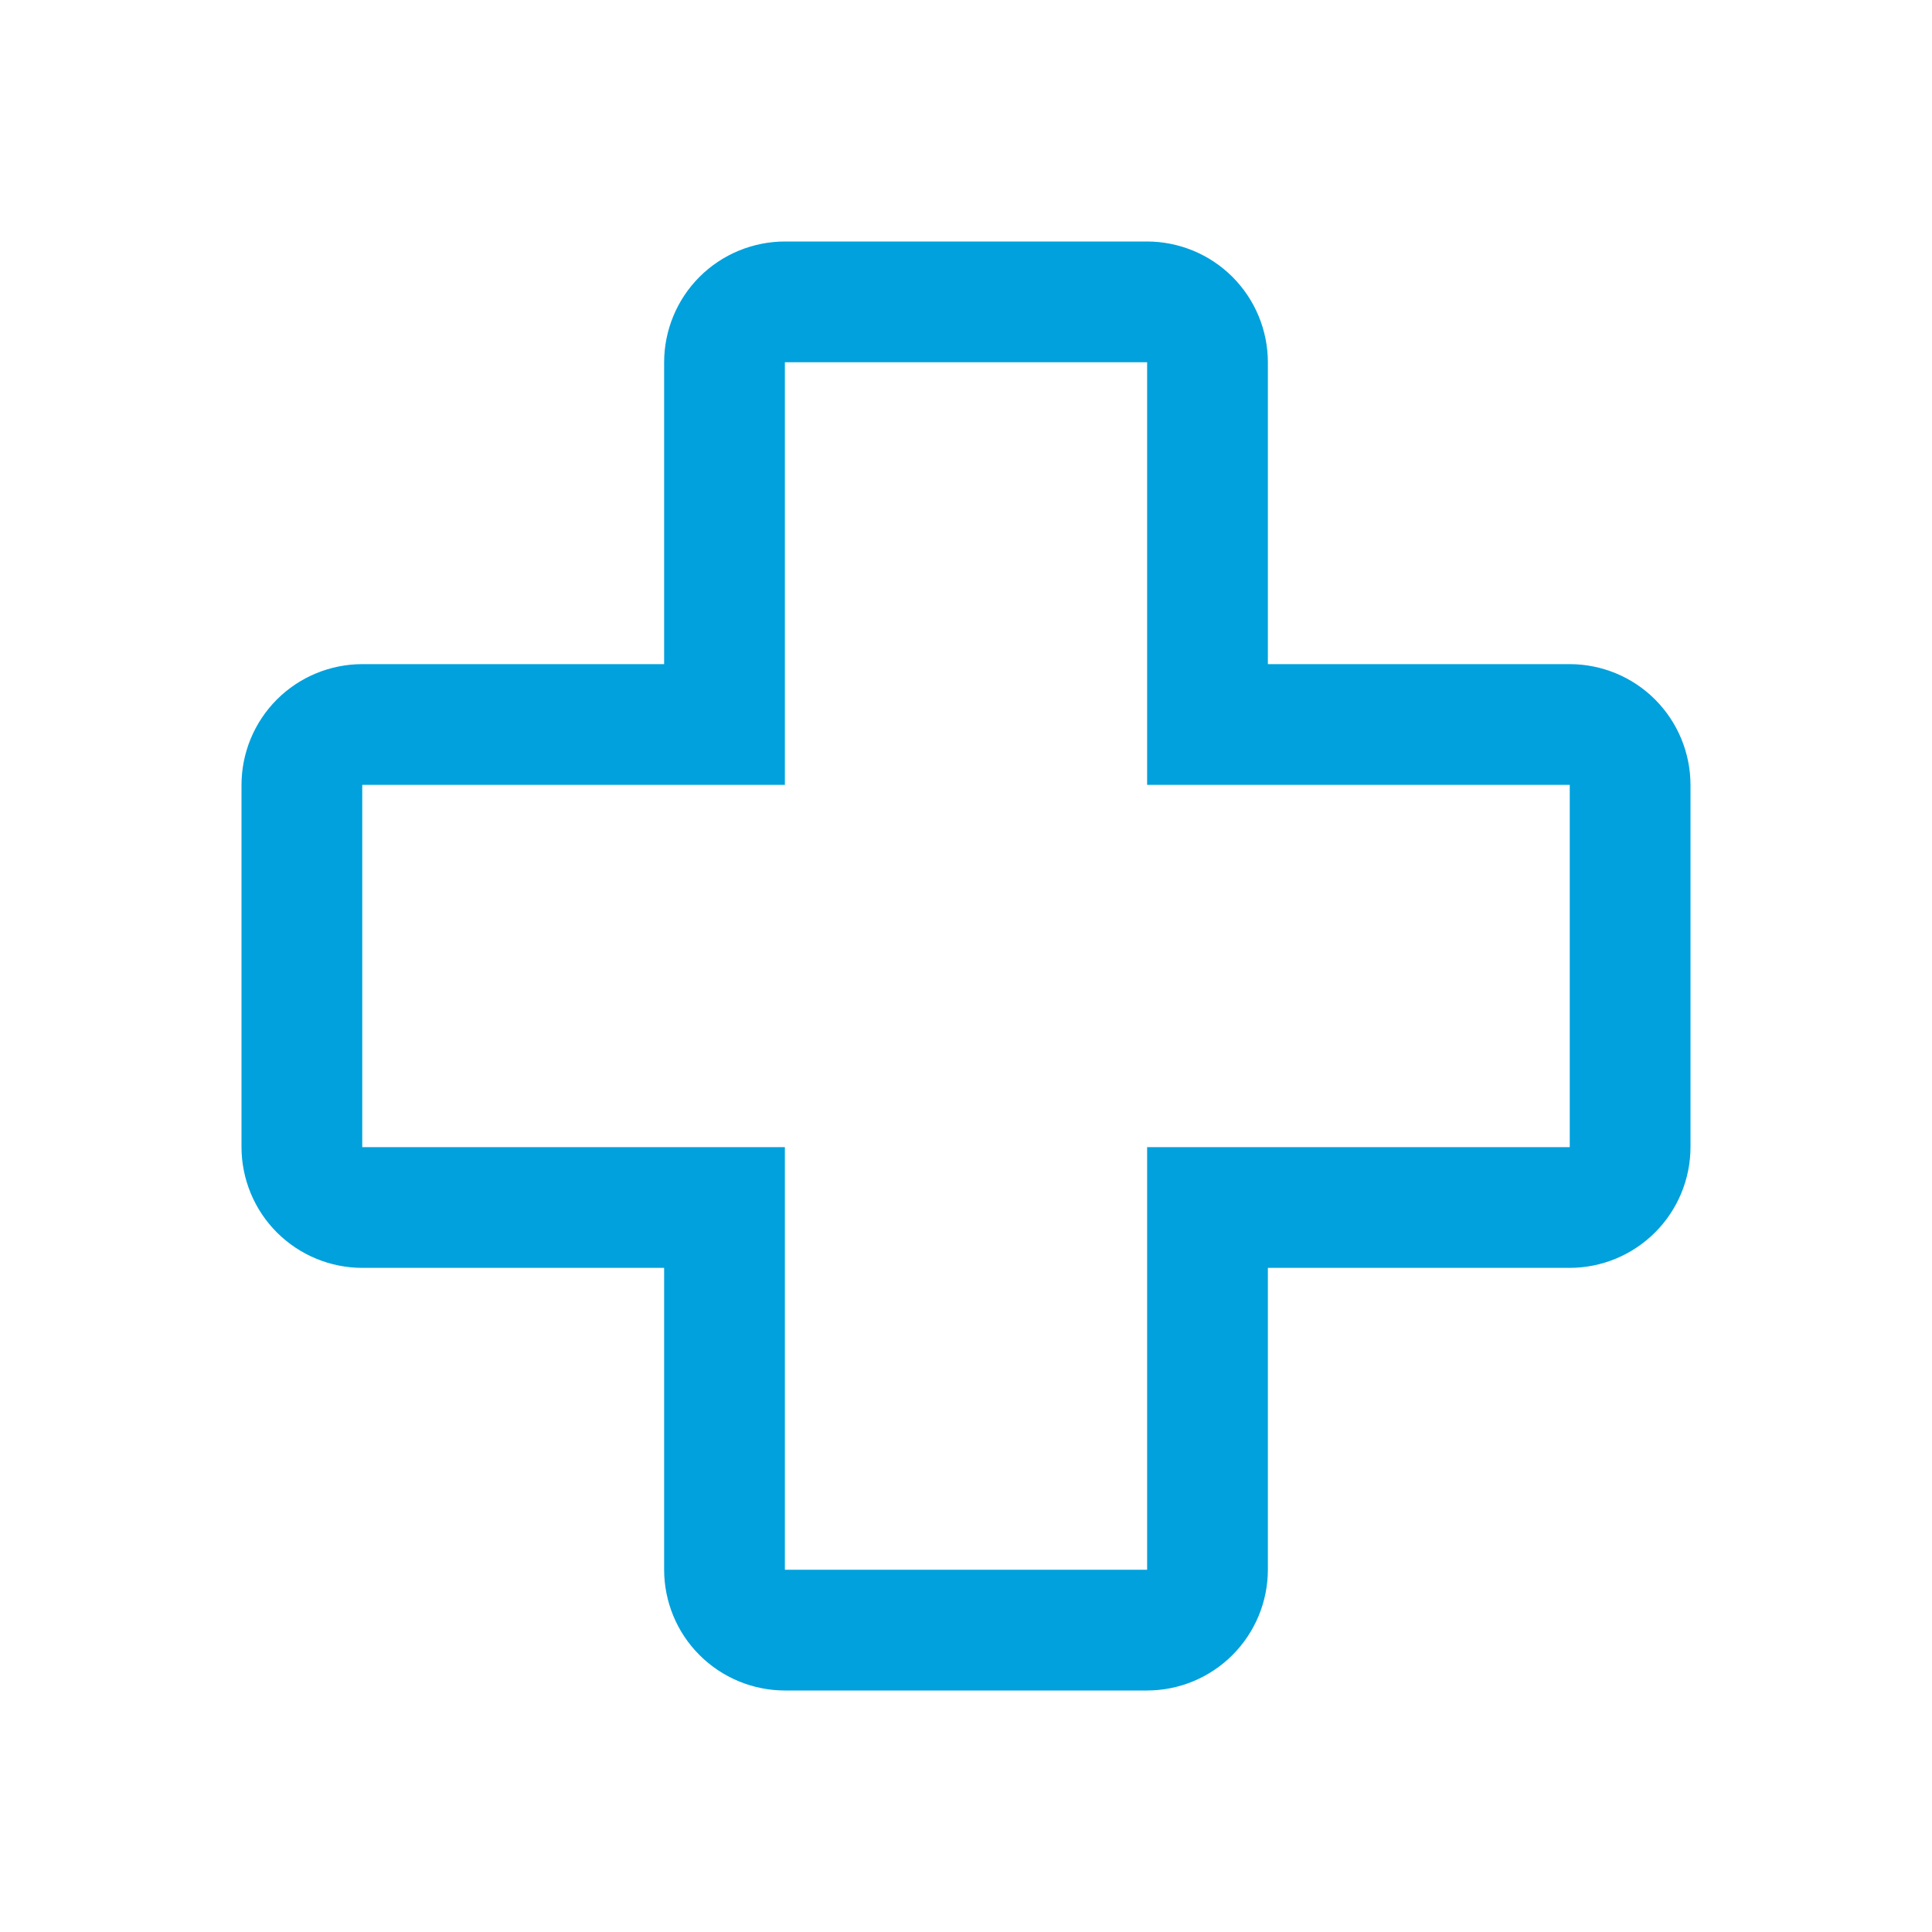 <svg width="32" height="32" viewBox="0 0 32 32" fill="none" xmlns="http://www.w3.org/2000/svg">
<g clip-path="url(#clip0_1658_7368)">
<path d="M19 28H13C12.47 27.999 11.961 27.788 11.586 27.413C11.211 27.039 11.001 26.53 11 26V21H6C5.47 20.999 4.961 20.788 4.586 20.413C4.212 20.039 4.001 19.53 4 19V13C4.001 12.47 4.211 11.961 4.586 11.586C4.961 11.211 5.47 11.001 6 11H11V6C11.001 5.47 11.211 4.961 11.586 4.586C11.961 4.211 12.47 4.001 13 4H19C19.53 4.001 20.039 4.212 20.413 4.586C20.788 4.961 20.999 5.47 21 6V11H26C26.53 11.001 27.039 11.211 27.413 11.586C27.788 11.961 27.999 12.47 28 13V19C27.999 19.53 27.788 20.038 27.413 20.413C27.038 20.788 26.53 20.999 26 21H21V26C20.999 26.53 20.788 27.038 20.413 27.413C20.038 27.788 19.53 27.999 19 28ZM6 13V19H13V26H19V19H26V13H19V6H13V13H6Z" fill="#00A1DD"/>
</g>
<defs>
<clipPath id="clip0_1658_7368">
<rect width="32" height="32" fill="white"/>
</clipPath>
</defs>
</svg>
